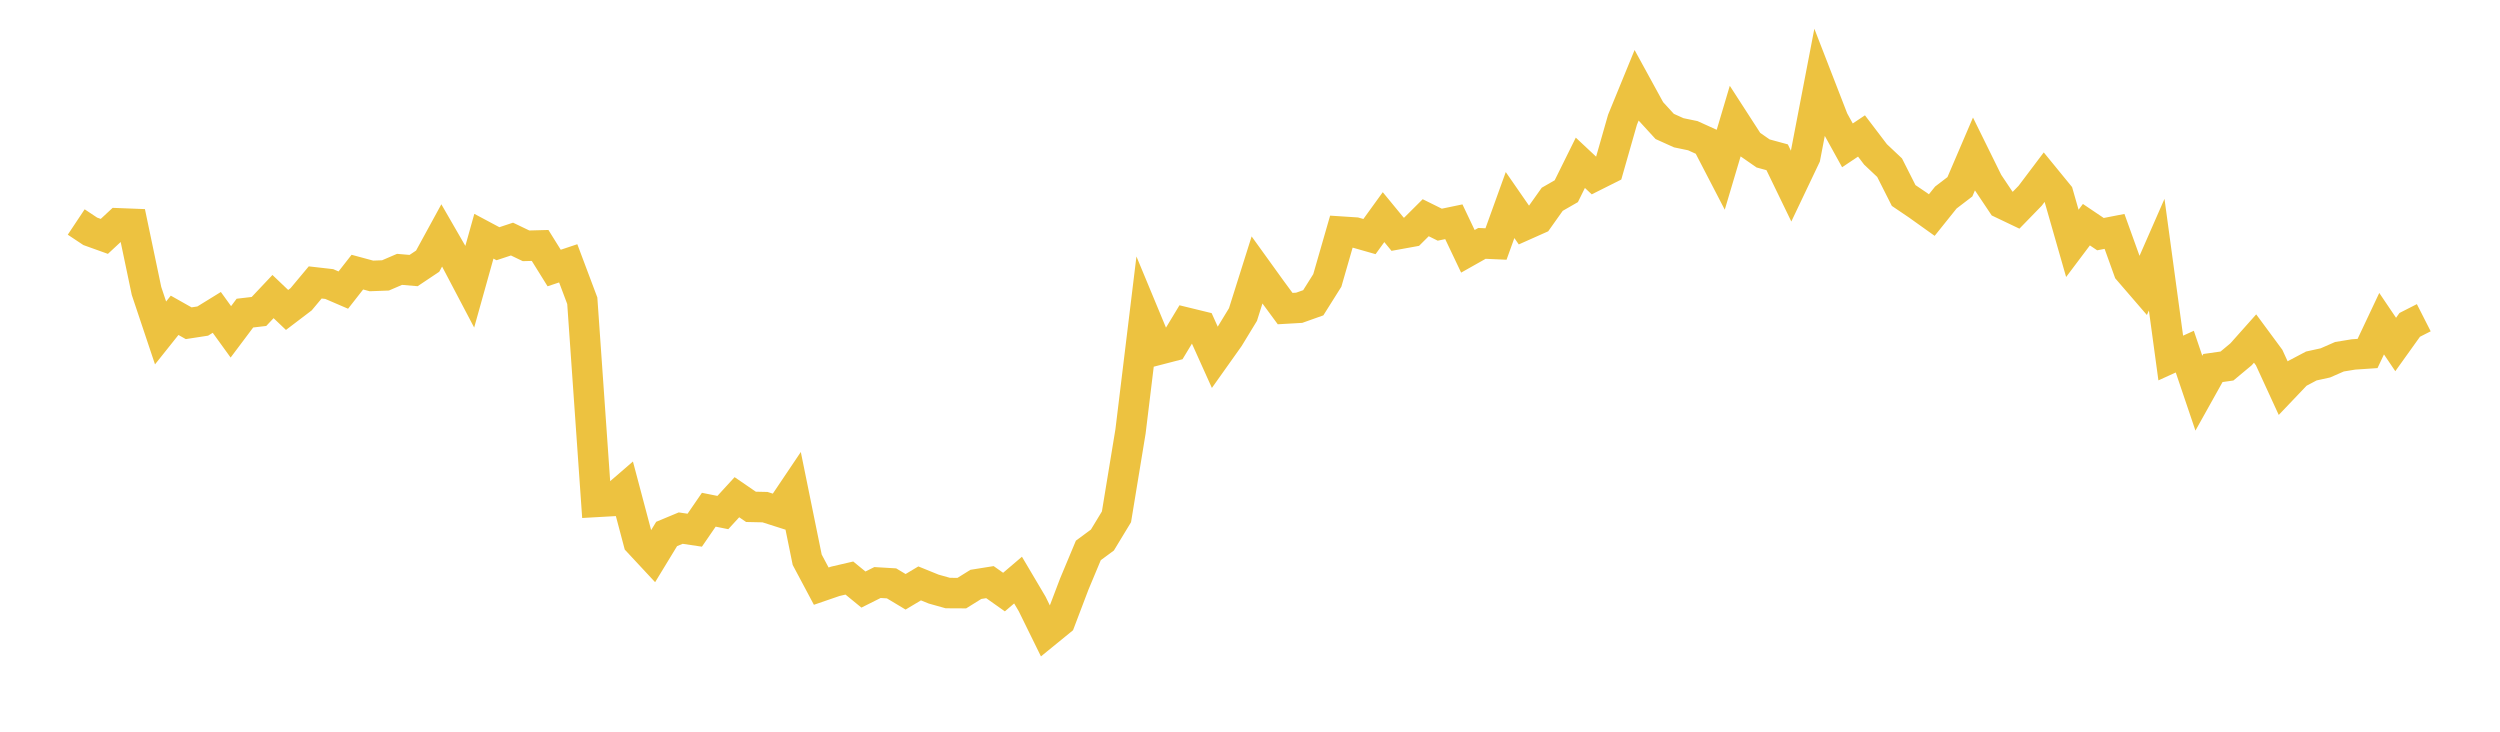 <svg width="164" height="48" xmlns="http://www.w3.org/2000/svg" xmlns:xlink="http://www.w3.org/1999/xlink"><path fill="none" stroke="rgb(237,194,64)" stroke-width="2" d="M5,14.563L5.922,15.176L6.844,15.507L7.766,14.65L8.689,14.686L9.611,19.085L10.533,21.841L11.455,20.684L12.377,21.204L13.299,21.062L14.222,20.493L15.144,21.769L16.066,20.54L16.988,20.432L17.91,19.455L18.832,20.333L19.754,19.632L20.677,18.528L21.599,18.633L22.521,19.03L23.443,17.852L24.365,18.101L25.287,18.067L26.21,17.67L27.132,17.749L28.054,17.132L28.976,15.444L29.898,17.043L30.82,18.796L31.743,15.496L32.665,15.988L33.587,15.683L34.509,16.126L35.431,16.101L36.353,17.582L37.275,17.274L38.198,19.729L39.12,32.926L40.042,32.874L40.964,32.077L41.886,35.554L42.808,36.544L43.731,35.028L44.653,34.644L45.575,34.781L46.497,33.438L47.419,33.623L48.341,32.617L49.263,33.249L50.186,33.269L51.108,33.563L52.03,32.192L52.952,36.719L53.874,38.451L54.796,38.134L55.719,37.92L56.641,38.675L57.563,38.214L58.485,38.269L59.407,38.822L60.329,38.271L61.251,38.645L62.174,38.904L63.096,38.909L64.018,38.335L64.94,38.188L65.862,38.84L66.784,38.054L67.707,39.614L68.629,41.49L69.551,40.738L70.473,38.312L71.395,36.108L72.317,35.427L73.24,33.905L74.162,28.298L75.084,20.718L76.006,22.939L76.928,22.7L77.85,21.172L78.772,21.397L79.695,23.447L80.617,22.148L81.539,20.634L82.461,17.711L83.383,18.991L84.305,20.243L85.228,20.19L86.15,19.862L87.072,18.396L87.994,15.196L88.916,15.256L89.838,15.519L90.76,14.244L91.683,15.367L92.605,15.2L93.527,14.282L94.449,14.739L95.371,14.547L96.293,16.486L97.216,15.966L98.138,16.007L99.06,13.451L99.982,14.783L100.904,14.372L101.826,13.073L102.749,12.543L103.671,10.679L104.593,11.543L105.515,11.081L106.437,7.852L107.359,5.601L108.281,7.286L109.204,8.294L110.126,8.71L111.048,8.901L111.97,9.319L112.892,11.097L113.814,7.996L114.737,9.425L115.659,10.066L116.581,10.317L117.503,12.221L118.425,10.284L119.347,5.488L120.269,7.864L121.192,9.535L122.114,8.919L123.036,10.131L123.958,11L124.88,12.825L125.802,13.449L126.725,14.108L127.647,12.958L128.569,12.253L129.491,10.101L130.413,11.972L131.335,13.349L132.257,13.789L133.18,12.84L134.102,11.617L135.024,12.745L135.946,15.965L136.868,14.739L137.79,15.36L138.713,15.18L139.635,17.742L140.557,18.81L141.479,16.705L142.401,23.486L143.323,23.067L144.246,25.793L145.168,24.142L146.09,24.011L147.012,23.243L147.934,22.208L148.856,23.457L149.778,25.463L150.701,24.495L151.623,24.008L152.545,23.806L153.467,23.402L154.389,23.251L155.311,23.189L156.234,21.233L157.156,22.599L158.078,21.311L159,20.842"></path></svg>
